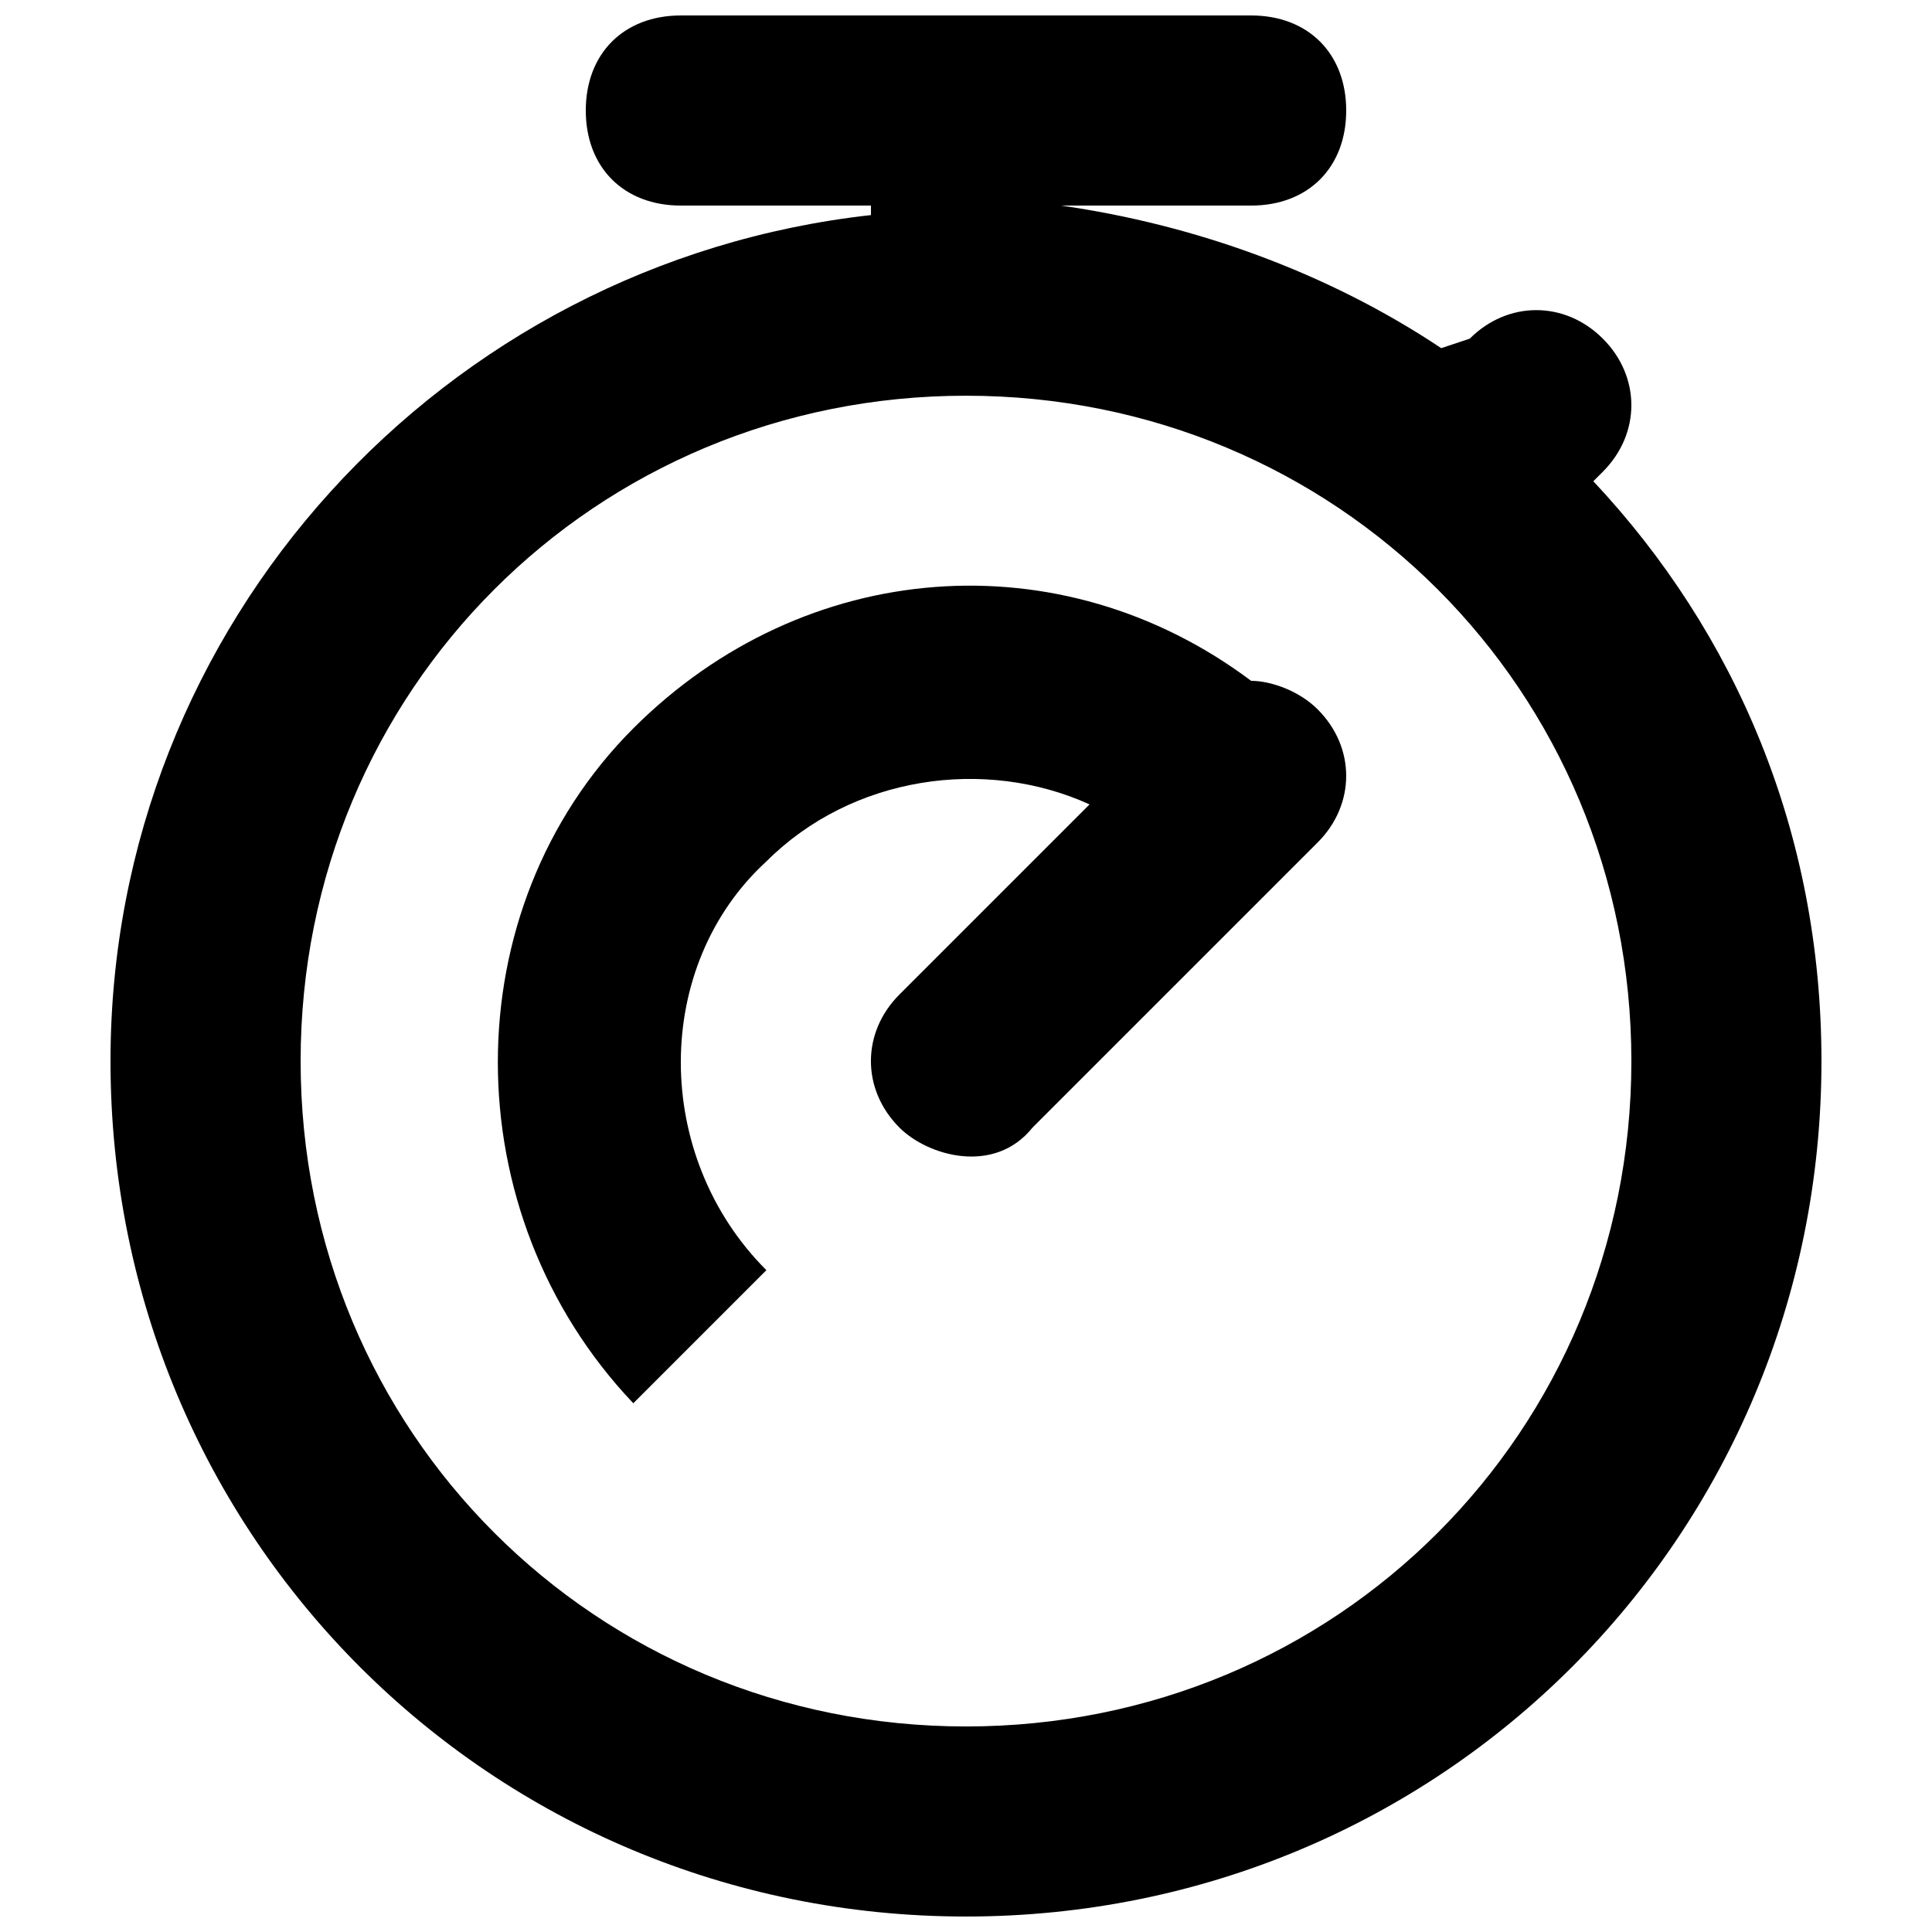 <?xml version="1.0" encoding="UTF-8"?>
<!-- Uploaded to: SVG Repo, www.svgrepo.com, Generator: SVG Repo Mixer Tools -->
<svg width="800px" height="800px" version="1.1" viewBox="144 144 512 512" xmlns="http://www.w3.org/2000/svg">
 <defs>
  <clipPath id="a">
   <path d="m173 148.09h454v503.81h-454z"/>
  </clipPath>
 </defs>
 <g clip-path="url(#a)">
  <path d="m566.25 271.53 2.519-2.519c10.078-10.078 10.078-25.191 0-35.266-10.078-10.078-25.191-10.078-35.266 0l-7.559 2.519c-30.23-20.152-65.496-32.746-100.76-37.785h50.383c15.113 0 25.191-10.078 25.191-25.191 0-15.113-10.078-25.191-25.191-25.191h-151.14c-15.113 0-25.188 10.078-25.188 25.191 0 15.113 10.078 25.191 25.191 25.191h50.383v2.519c-113.36 12.594-201.53 108.32-201.53 224.19 0 125.95 100.76 226.71 226.71 226.71s226.71-100.76 226.71-226.71c-0.004-60.457-22.672-113.36-60.461-153.66zm-166.25 330c-98.242 0-176.33-78.09-176.33-176.33 0-98.242 78.09-176.33 176.33-176.33s176.33 78.09 176.33 176.33c0 98.242-78.09 176.33-176.33 176.33z"/>
 </g>
 <path d="m475.57 324.43c-50.383-37.785-118.39-32.746-163.74 12.594-47.863 47.863-47.863 128.47 0 178.85l35.266-35.266c-30.227-30.227-30.227-80.605 0-108.32 22.672-22.672 57.938-27.711 85.648-15.113l-50.383 50.383c-10.078 10.078-10.078 25.191 0 35.266 7.559 7.559 25.191 12.594 35.266 0l75.57-75.57c10.078-10.078 10.078-25.191 0-35.266-5.035-5.043-12.59-7.562-17.629-7.562z"/>
</svg>